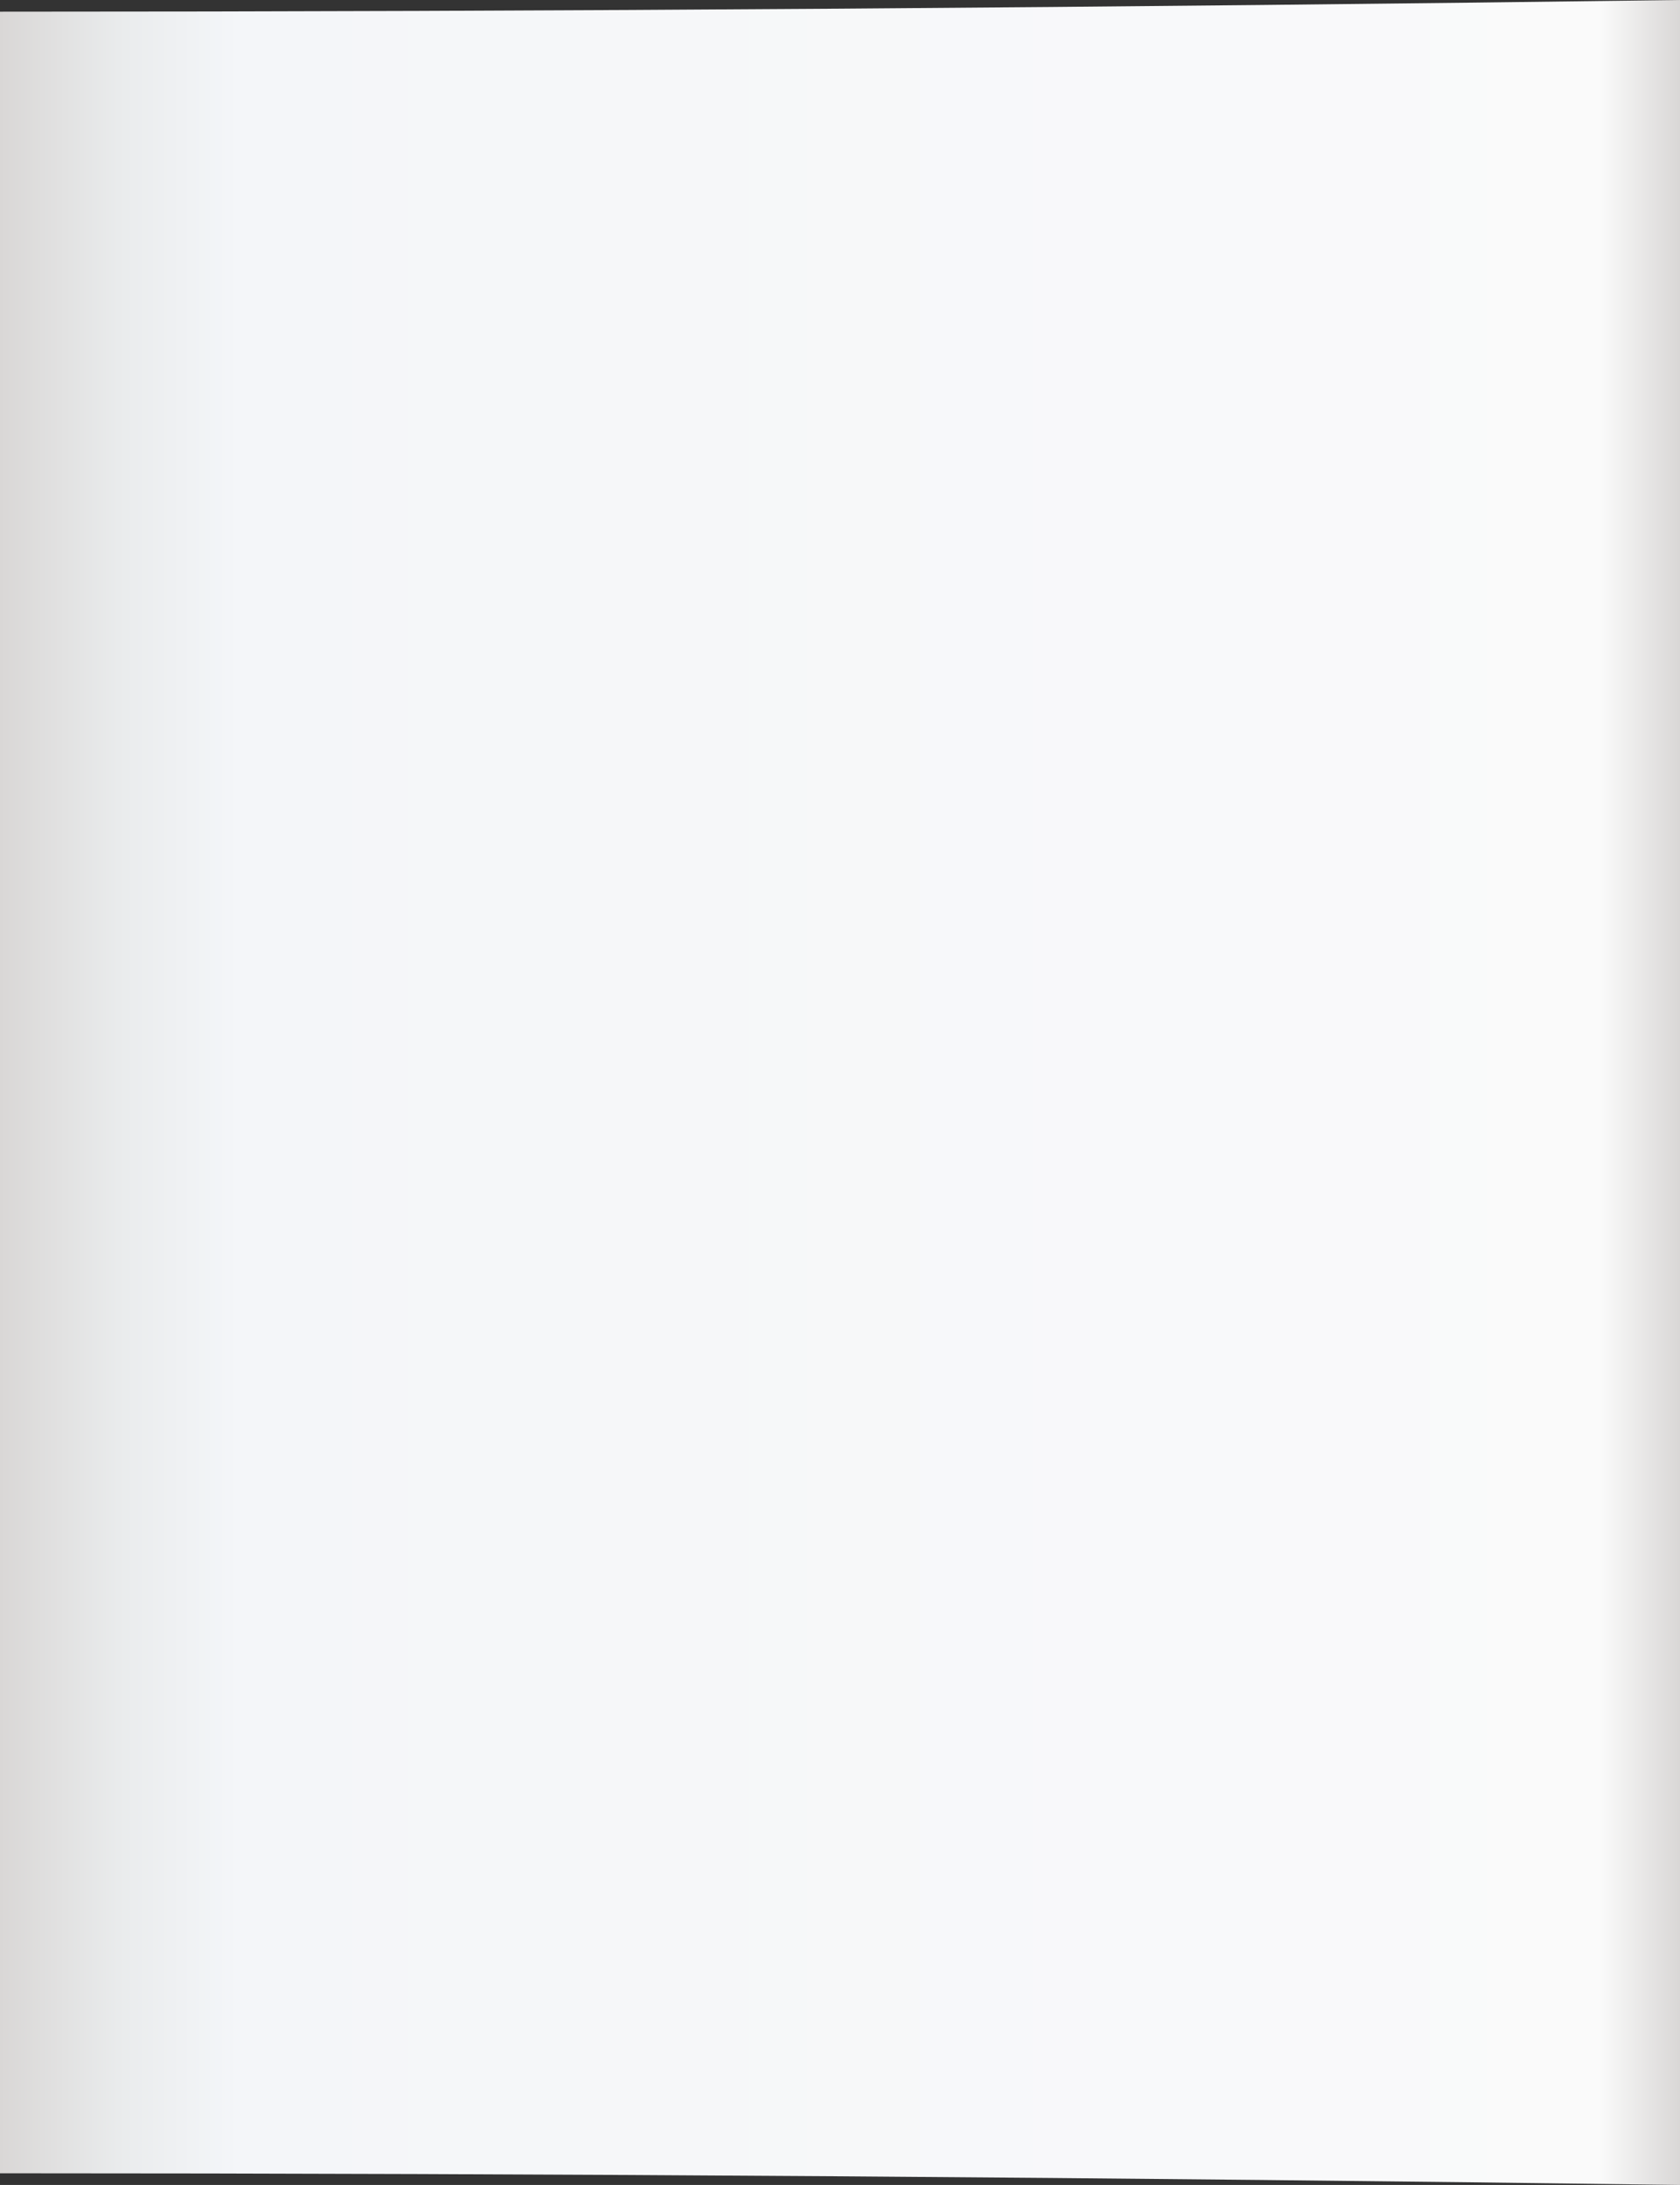 <!-- Generator: Adobe Illustrator 18.1.1, SVG Export Plug-In  -->
<svg version="1.1"
	 xmlns="http://www.w3.org/2000/svg" xmlns:xlink="http://www.w3.org/1999/xlink" xmlns:a="http://ns.adobe.com/AdobeSVGViewerExtensions/3.0/"
	 x="0px" y="0px" width="446.1px" height="580.1px" viewBox="0 0 446.1 580.1" style="enable-background:new 0 0 446.1 580.1;"
	 xml:space="preserve">
<rect x="0" y="0" width="446.1" height="580.1" fill="#333333" stroke="none"/>
<style type="text/css">
	.st0{fill:url(#SVGID_1_);}
	.st1{fill:url(#SVGID_2_);}
</style>
<defs>
</defs>
<linearGradient id="SVGID_1_" gradientUnits="userSpaceOnUse" x1="-25.604" y1="248.196" x2="420.535" y2="248.196" gradientTransform="matrix(-1 0 0 -1 420.535 538.269)">
	<stop  offset="0" style="stop-color:#D9D7D6"/>
	<stop  offset="4.736840e-002" style="stop-color:#FAFAFA"/>
	<stop  offset="0.858" style="stop-color:#F4F6F9"/>
	<stop  offset="0.926" style="stop-color:#EAECED"/>
	<stop  offset="1" style="stop-color:#D9D7D6"/>
</linearGradient>
<path class="st0" d="M0,3.1c148.7,0,297.4-1.1,446.1-3.1c0,210,0,370.1,0,580.1C297.4,578.1,148.7,577,0,577C0,369,0,211.1,0,3.1z"
	/>
</svg>
